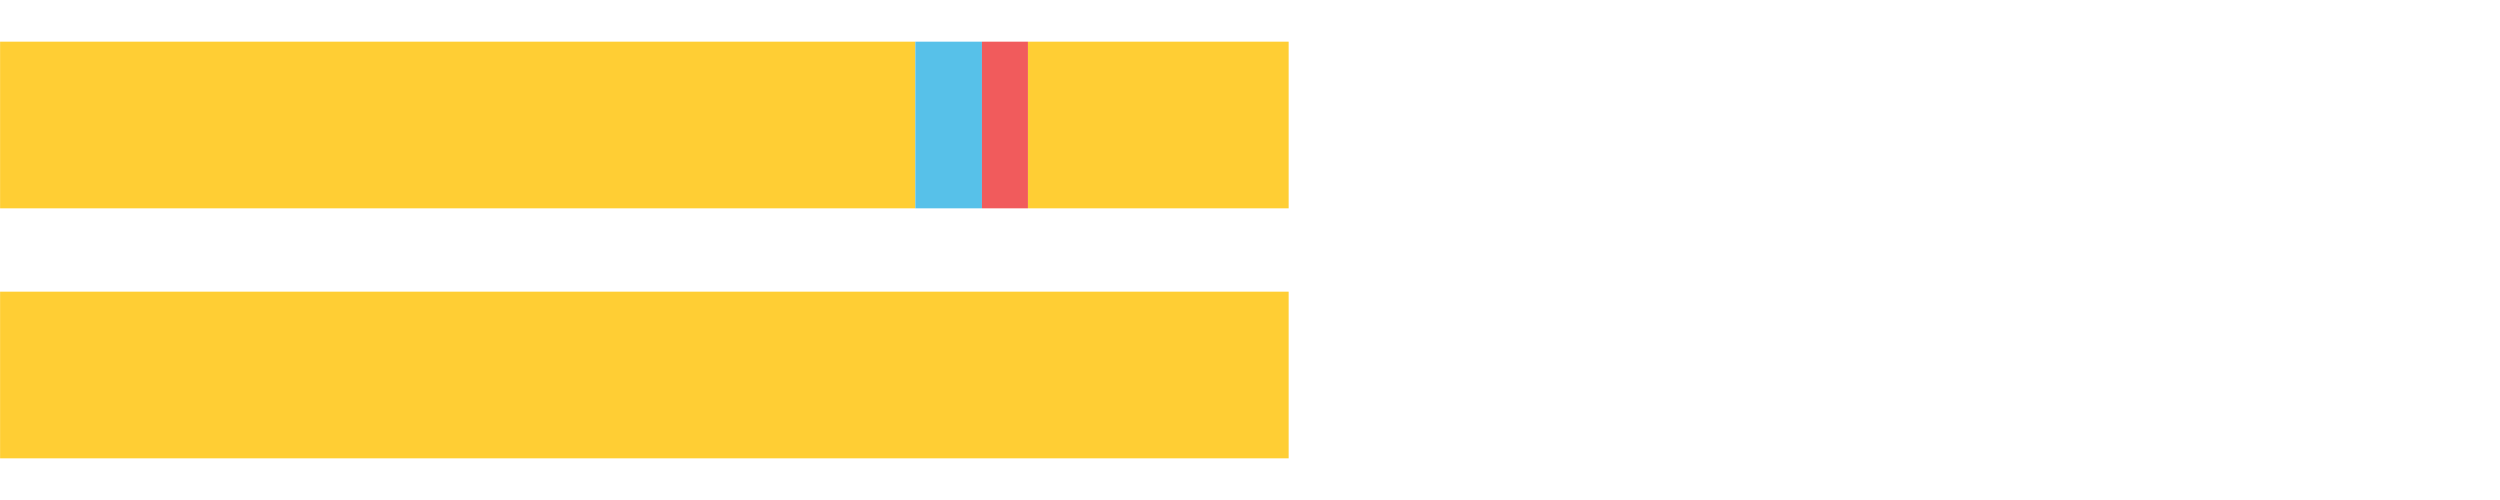 <?xml version="1.0" encoding="UTF-8"?>
<svg xmlns="http://www.w3.org/2000/svg" xmlns:xlink="http://www.w3.org/1999/xlink" width="1080pt" height="216pt" viewBox="0 0 1080 216" version="1.1">
<g><path style="stroke:none;fill-rule:nonzero;fill:#FFCE34;fill-opacity:1;" d="M 0.035 18 L 0.035 90 L 395.427 90 L 395.427 18 Z M 0.035 18"/><path style="stroke:none;fill-rule:nonzero;fill:#57C1E9;fill-opacity:1;" d="M 395.427 18 L 395.427 90 L 424.198 90 L 424.198 18 Z M 395.427 18"/><path style="stroke:none;fill-rule:nonzero;fill:#F15B5C;fill-opacity:1;" d="M 424.198 18 L 424.198 90 L 444.075 90 L 444.075 18 Z M 424.198 18"/><path style="stroke:none;fill-rule:nonzero;fill:#FFCE34;fill-opacity:1;" d="M 444.075 18 L 444.075 90 L 556.7 90 L 556.7 18 Z M 444.075 18"/><path style="stroke:none;fill-rule:nonzero;fill:#FFCE34;fill-opacity:1;" d="M 0.035 126 L 0.035 198 L 556.7 198 L 556.7 126 Z M 0.035 126"/></g>
</svg>